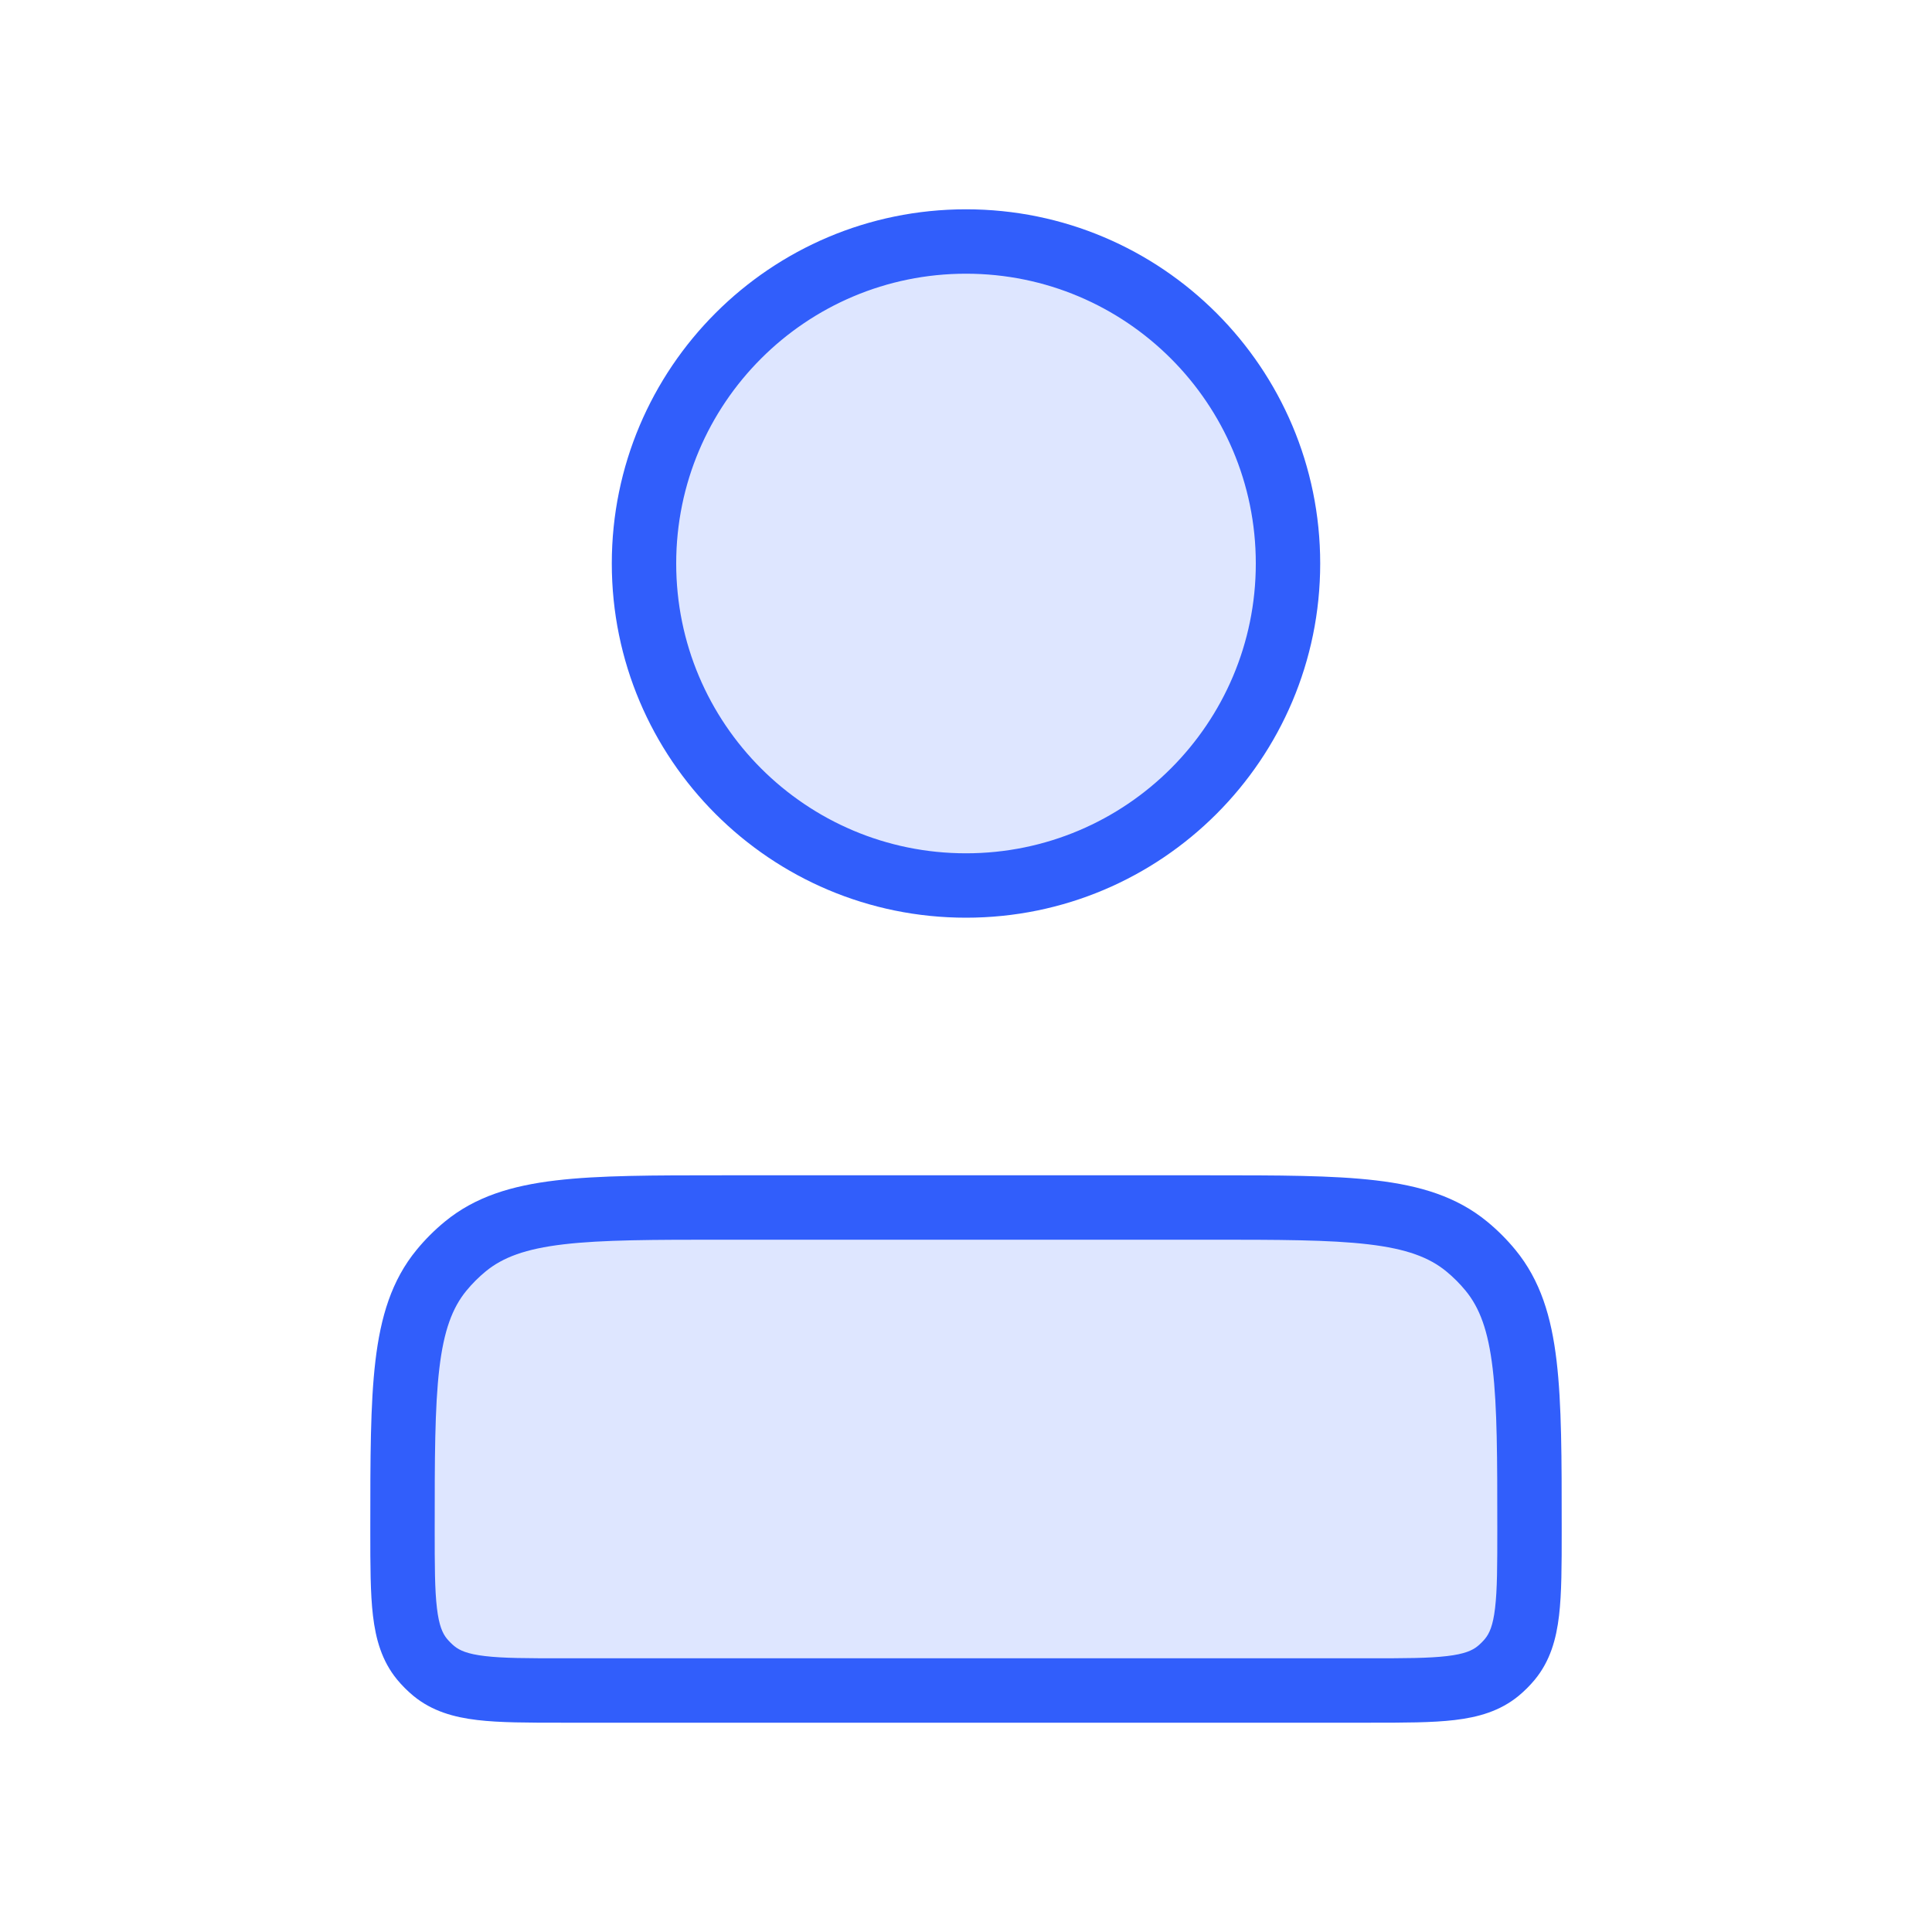 <svg width="45" height="45" viewBox="0 0 45 45" fill="none" xmlns="http://www.w3.org/2000/svg">
<path fill-rule="evenodd" clip-rule="evenodd" d="M22.5 20.625C26.642 20.625 30 17.267 30 13.125C30 8.983 26.642 5.625 22.5 5.625C18.358 5.625 15 8.983 15 13.125C15 17.267 18.358 20.625 22.5 20.625ZM10.837 29.033C11.944 28.125 13.588 28.125 16.875 28.125H28.125C31.413 28.125 33.056 28.125 34.163 29.033C34.365 29.199 34.551 29.385 34.717 29.587C35.625 30.694 35.625 32.337 35.625 35.625C35.625 37.269 35.625 38.091 35.171 38.644C35.088 38.745 34.995 38.838 34.894 38.921C34.341 39.375 33.519 39.375 31.875 39.375H13.125C11.481 39.375 10.659 39.375 10.106 38.921C10.005 38.838 9.912 38.745 9.829 38.644C9.375 38.091 9.375 37.269 9.375 35.625C9.375 32.337 9.375 30.694 10.283 29.587C10.449 29.385 10.635 29.199 10.837 29.033Z" fill="#315EFB" fill-opacity="0.16"/>
<path fill-rule="evenodd" clip-rule="evenodd" d="M15.75 13.125C15.75 9.397 18.772 6.375 22.5 6.375C26.228 6.375 29.25 9.397 29.25 13.125C29.25 16.853 26.228 19.875 22.5 19.875C18.772 19.875 15.75 16.853 15.75 13.125ZM22.5 4.875C17.944 4.875 14.25 8.569 14.25 13.125C14.25 17.681 17.944 21.375 22.5 21.375C27.056 21.375 30.75 17.681 30.75 13.125C30.75 8.569 27.056 4.875 22.5 4.875ZM16.875 27.375H16.826C15.224 27.375 13.954 27.375 12.95 27.494C11.919 27.616 11.071 27.871 10.362 28.453C10.121 28.651 9.901 28.871 9.703 29.112C9.121 29.821 8.866 30.669 8.744 31.7C8.625 32.705 8.625 33.974 8.625 35.576V35.625L8.625 35.67C8.625 36.453 8.625 37.107 8.687 37.631C8.752 38.182 8.894 38.687 9.249 39.12C9.364 39.259 9.491 39.386 9.63 39.501C10.063 39.856 10.568 39.998 11.119 40.063C11.643 40.125 12.296 40.125 13.08 40.125H13.125H31.875H31.92C32.703 40.125 33.357 40.125 33.881 40.063C34.432 39.998 34.937 39.856 35.37 39.501C35.509 39.386 35.636 39.259 35.751 39.12C36.106 38.687 36.248 38.182 36.313 37.631C36.375 37.107 36.375 36.454 36.375 35.67V35.625V35.576V35.576C36.375 33.974 36.375 32.704 36.256 31.7C36.135 30.669 35.879 29.821 35.297 29.112C35.099 28.871 34.879 28.651 34.638 28.453C33.929 27.871 33.081 27.616 32.05 27.494C31.046 27.375 29.776 27.375 28.174 27.375H28.125H16.875ZM11.313 29.613C11.711 29.287 12.237 29.088 13.126 28.983C14.032 28.876 15.213 28.875 16.875 28.875H28.125C29.787 28.875 30.968 28.876 31.874 28.983C32.763 29.088 33.289 29.287 33.687 29.613C33.851 29.748 34.002 29.899 34.137 30.063C34.463 30.461 34.662 30.987 34.767 31.876C34.874 32.782 34.875 33.963 34.875 35.625C34.875 36.465 34.874 37.029 34.823 37.455C34.775 37.865 34.69 38.047 34.591 38.168C34.539 38.231 34.481 38.289 34.418 38.341C34.297 38.44 34.115 38.525 33.705 38.573C33.279 38.624 32.715 38.625 31.875 38.625H13.125C12.285 38.625 11.72 38.624 11.295 38.573C10.885 38.525 10.703 38.44 10.582 38.341C10.519 38.289 10.461 38.231 10.409 38.168C10.31 38.047 10.225 37.865 10.177 37.455C10.126 37.029 10.125 36.465 10.125 35.625C10.125 33.963 10.126 32.782 10.233 31.876C10.338 30.987 10.537 30.461 10.863 30.063C10.998 29.899 11.149 29.748 11.313 29.613Z" fill="#315EFB"/>
</svg>
